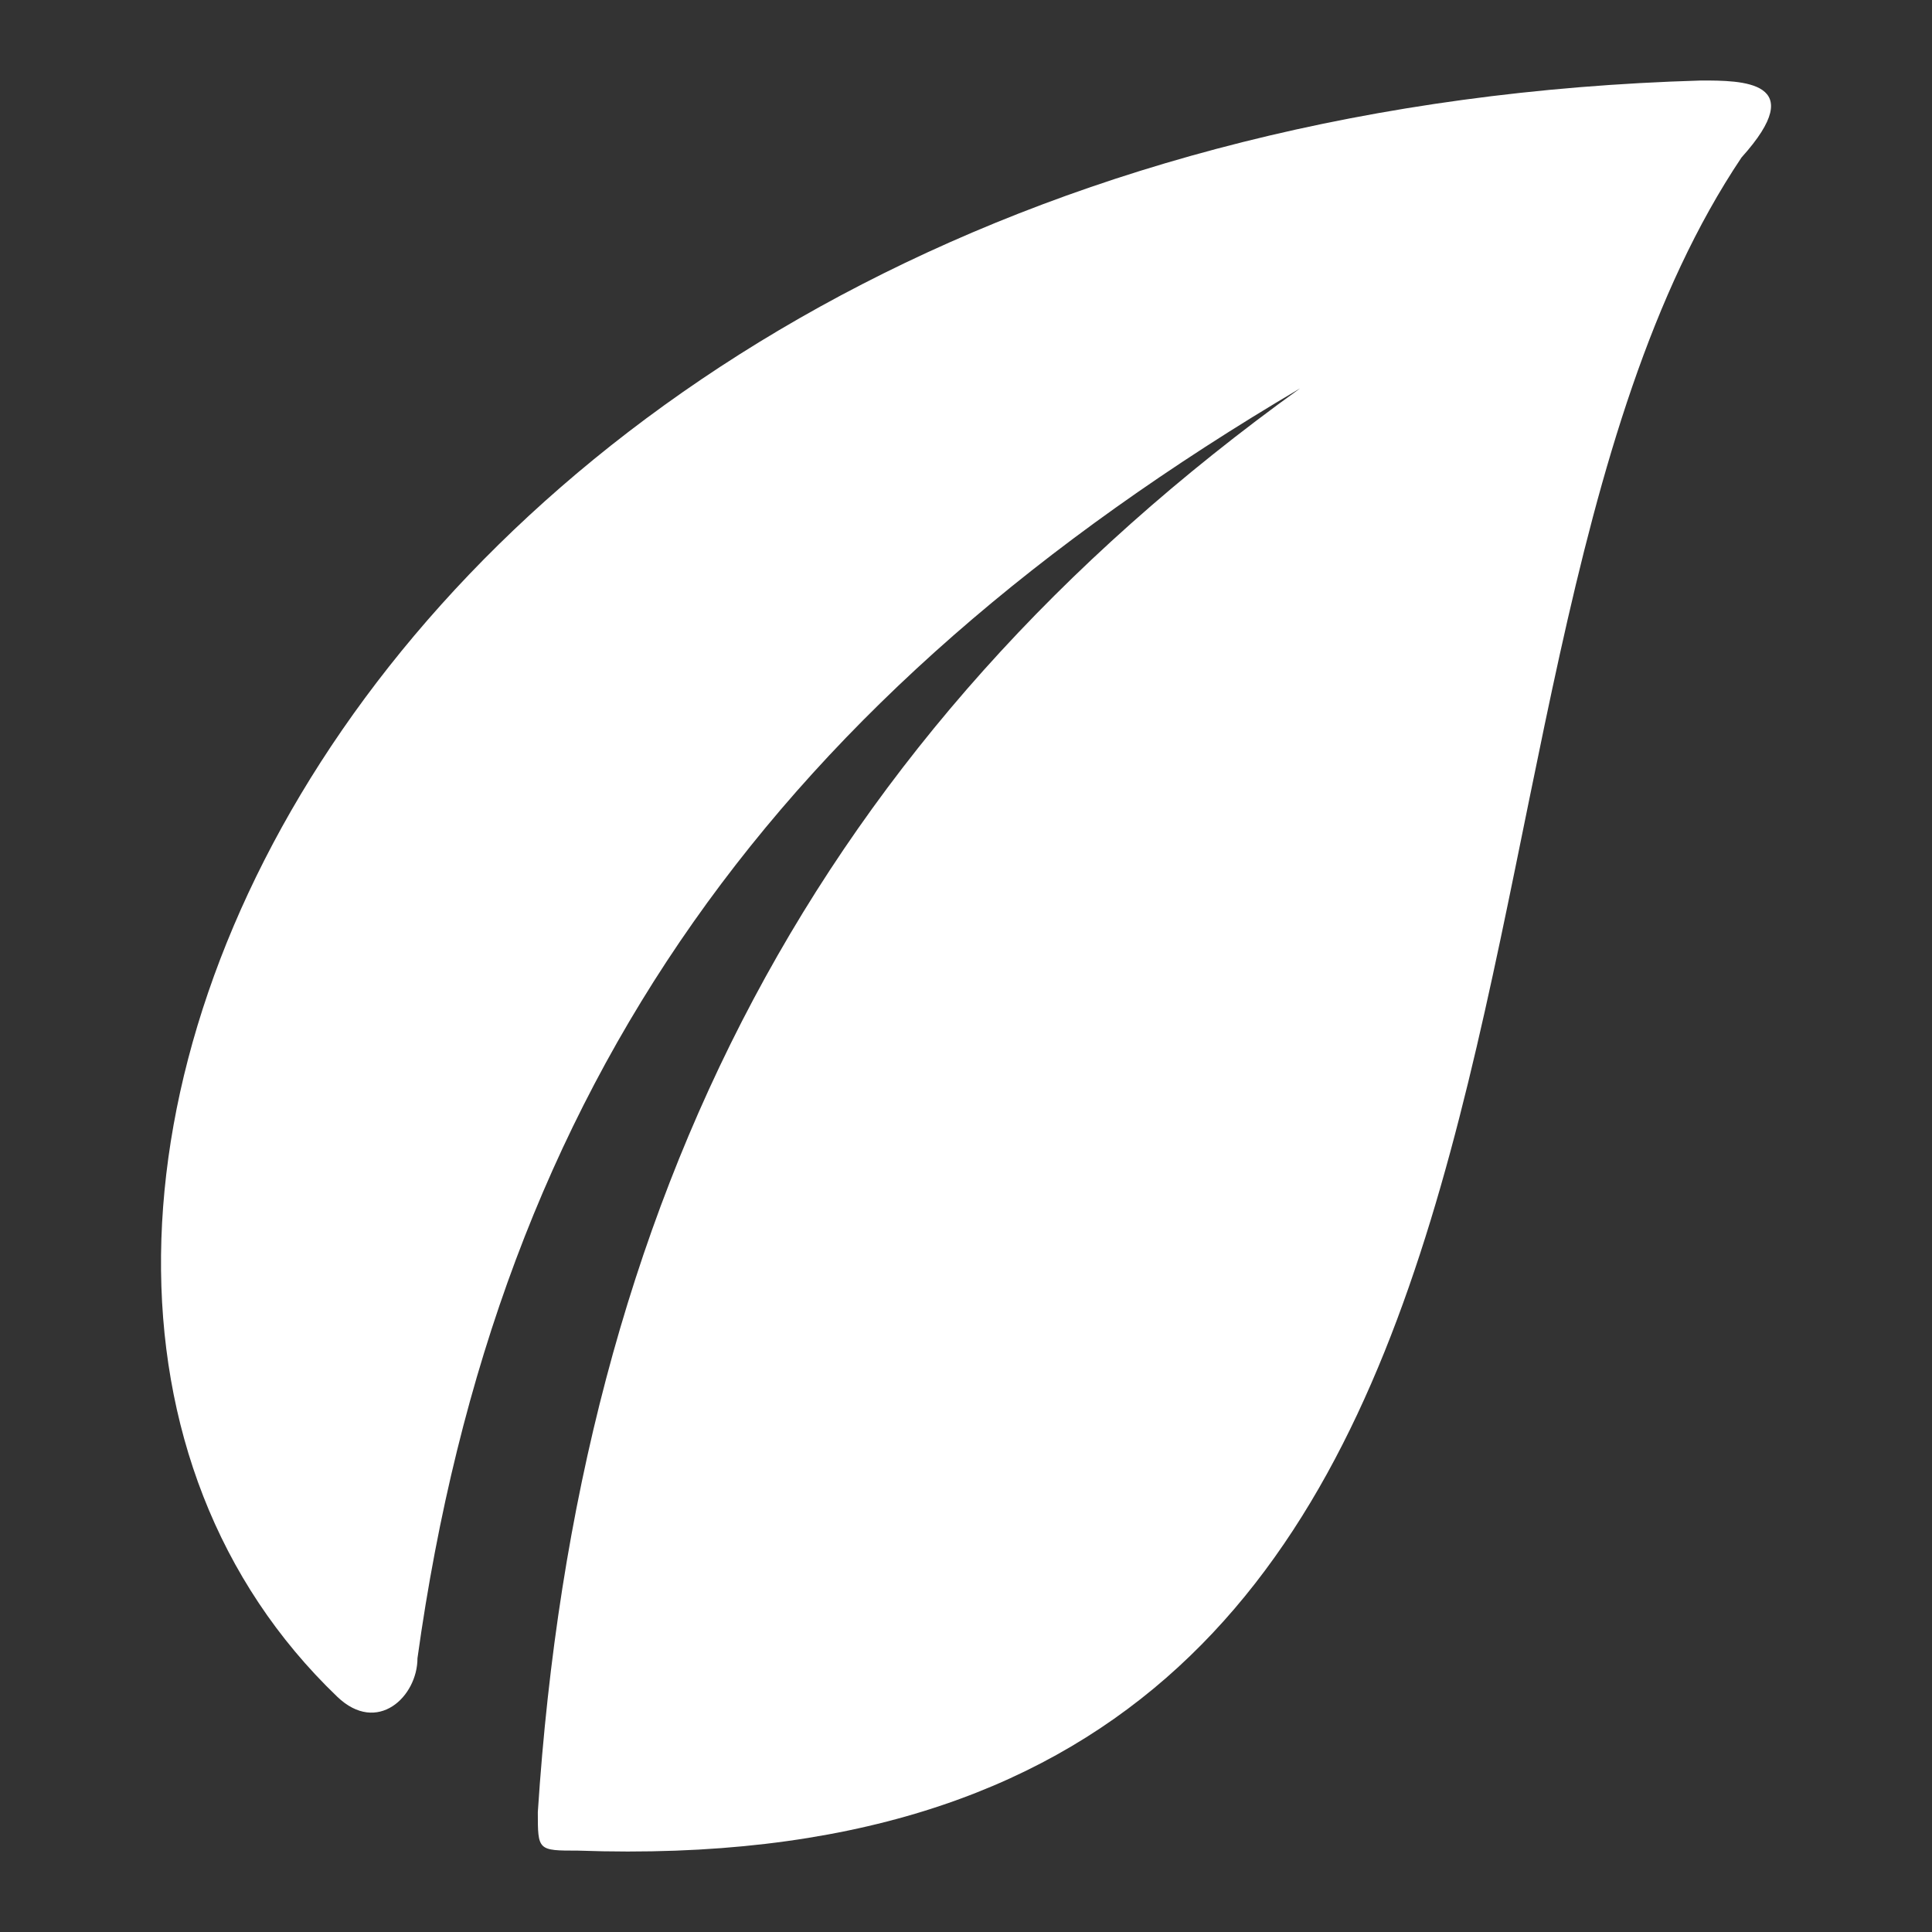 <svg width="24" height="24" viewBox="0 0 24 24" fill="none" xmlns="http://www.w3.org/2000/svg">
<rect x="0" y="0" width="24" height="24" fill="#333333" stroke="none"/>
<path fill-rule="evenodd" clip-rule="evenodd" d="M16.151 4.824C10.17 9.126 7.179 14.862 6.681 22.511C6.681 22.989 6.681 22.989 7.179 22.989C20.637 23.467 17.148 8.648 21.634 1.956C22.495 1 21.634 1 21.135 1C4.687 1.478 -1.792 15.341 4.189 21.077C4.687 21.555 5.186 21.077 5.186 20.599C6.183 13.428 9.671 8.648 16.151 4.824Z" fill="white"/>
</svg>
